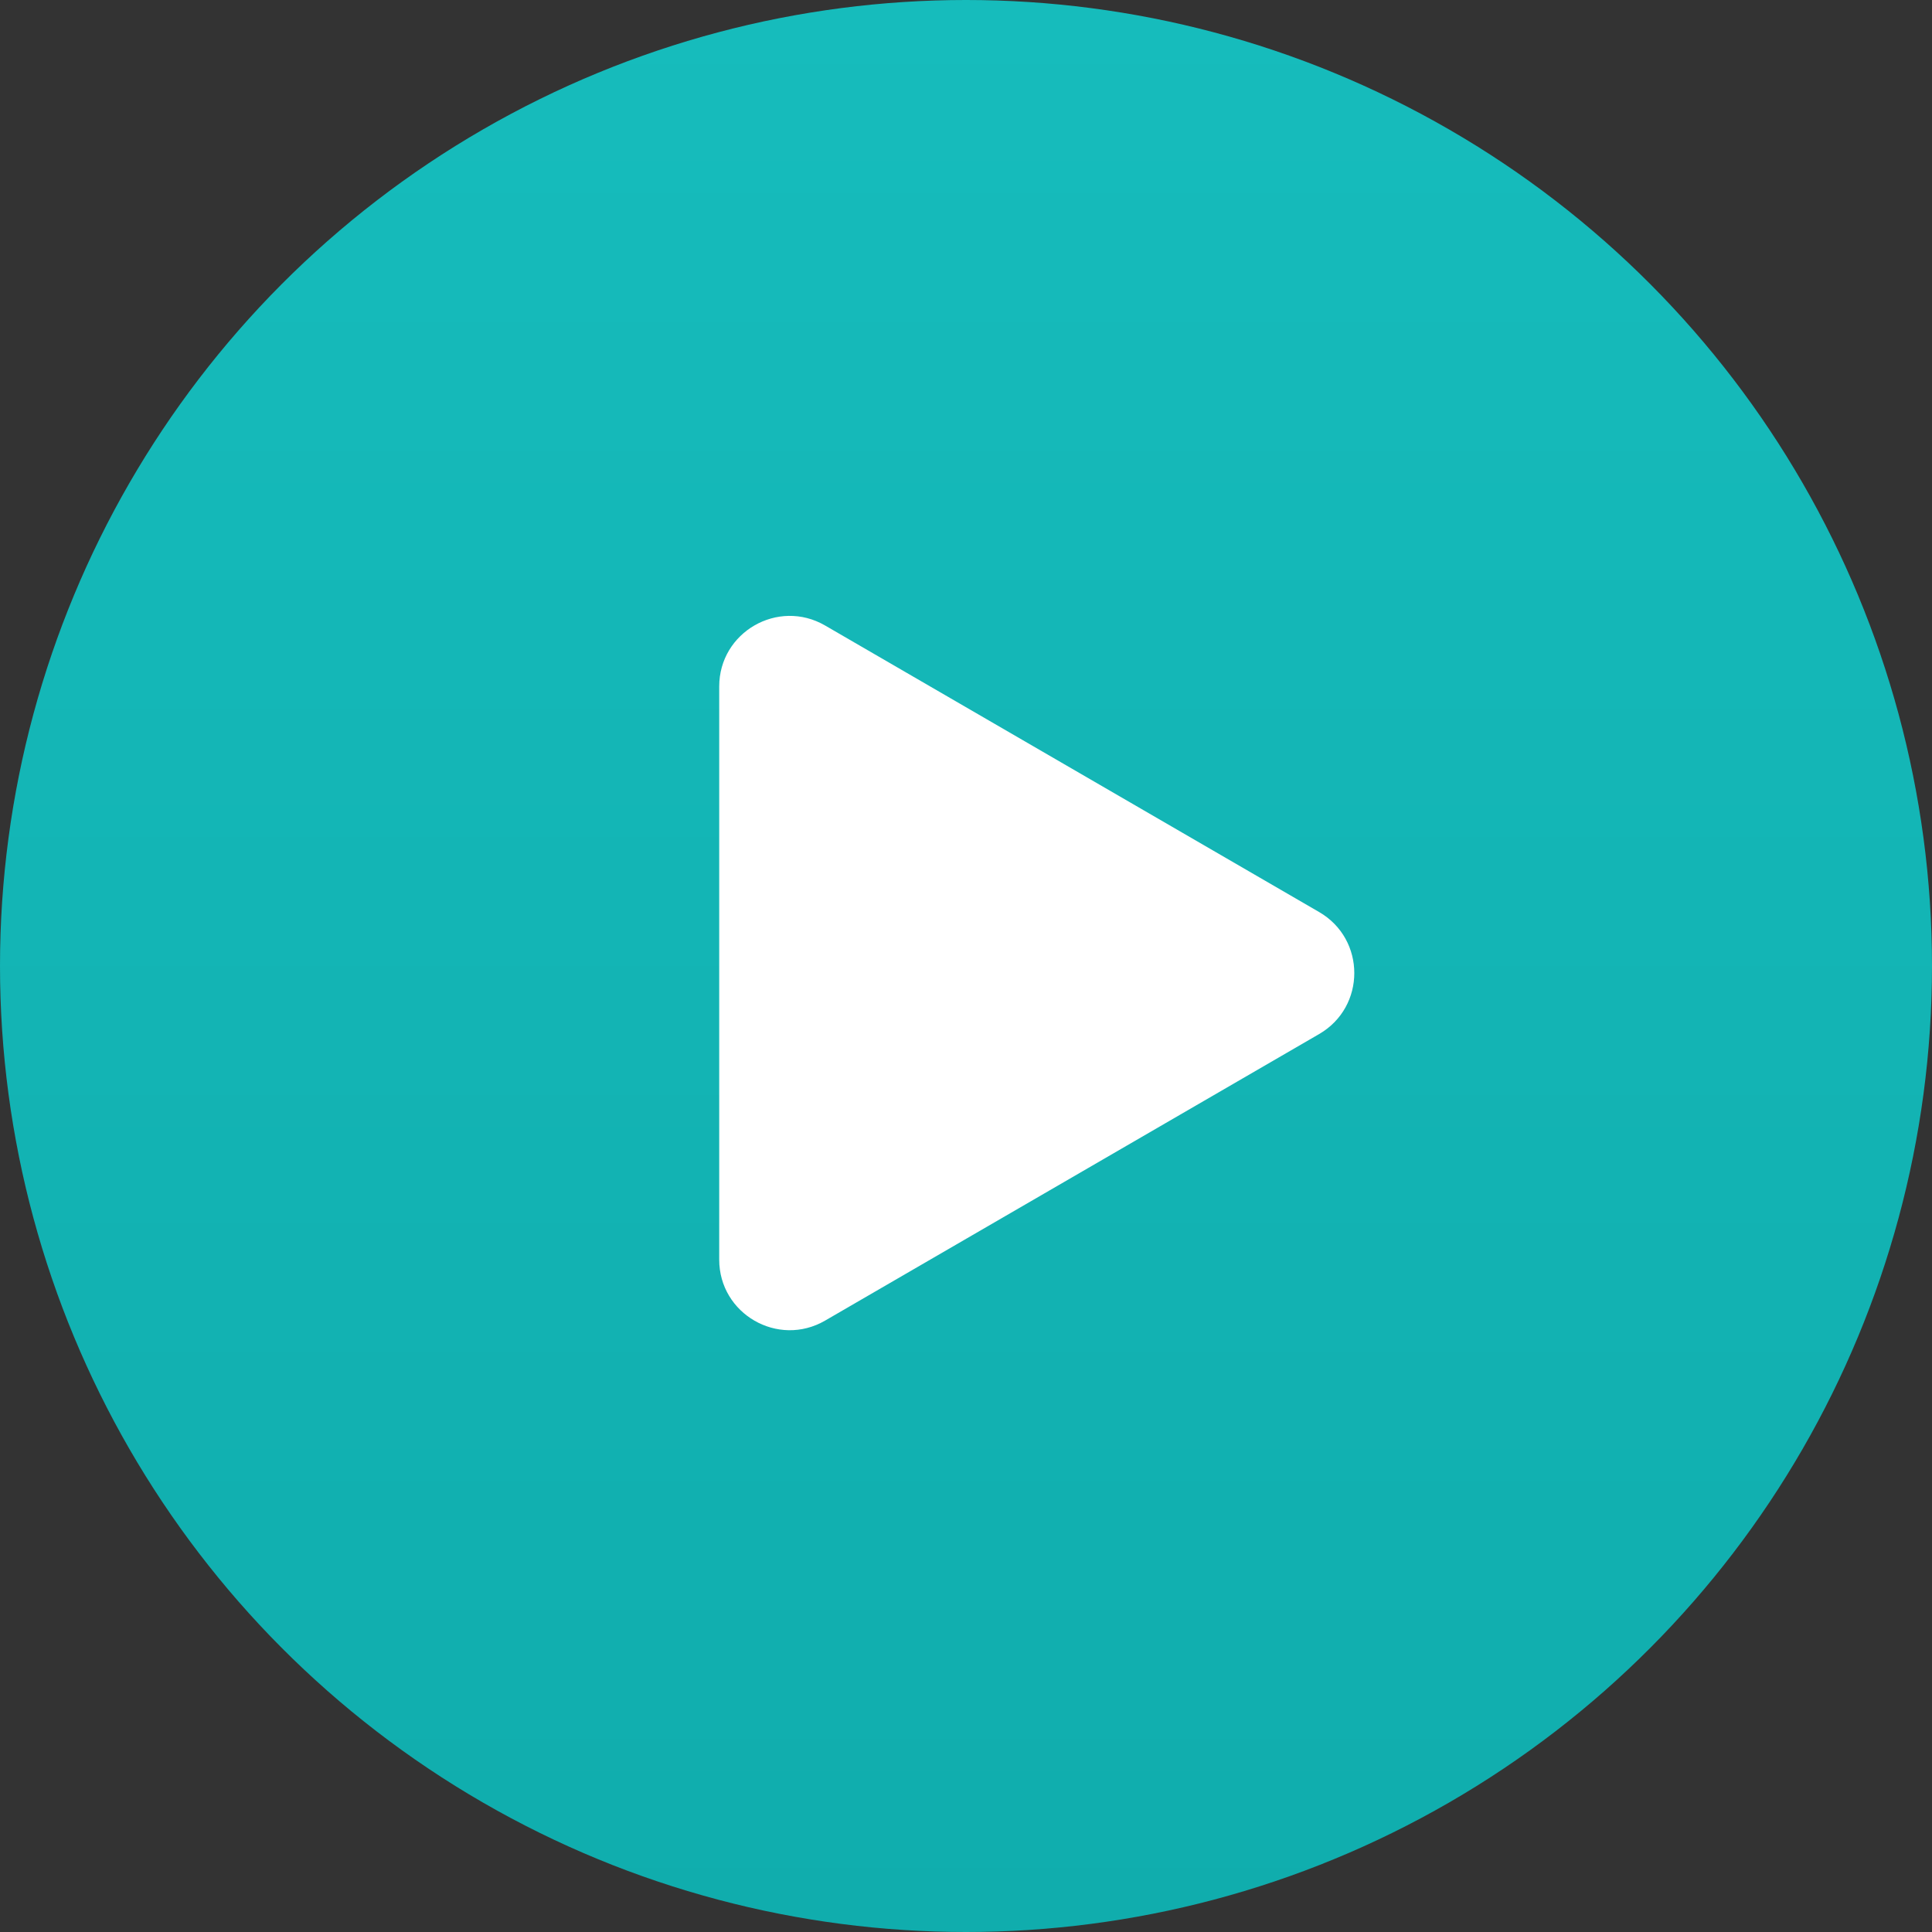 <?xml version="1.0" encoding="UTF-8"?> <svg xmlns="http://www.w3.org/2000/svg" width="137" height="137" viewBox="0 0 137 137" fill="none"><rect x="0" y="0" width="137" height="137" fill="#333333" stroke="none"/> <circle cx="68.5" cy="68.5" r="68.5" fill="url(#paint0_linear_76_738)"></circle> <path d="M93.543 64.675C96.865 66.602 96.865 71.398 93.543 73.325L58.509 93.645C55.175 95.578 51 93.173 51 89.32L51 48.68C51 44.827 55.175 42.422 58.509 44.355L93.543 64.675Z" fill="white"></path> <defs> <linearGradient id="paint0_linear_76_738" x1="68.5" y1="0" x2="68.5" y2="137" gradientUnits="userSpaceOnUse"> <stop stop-color="#16BCBC"></stop> <stop offset="1" stop-color="#10ADAD"></stop> </linearGradient> </defs> </svg> 